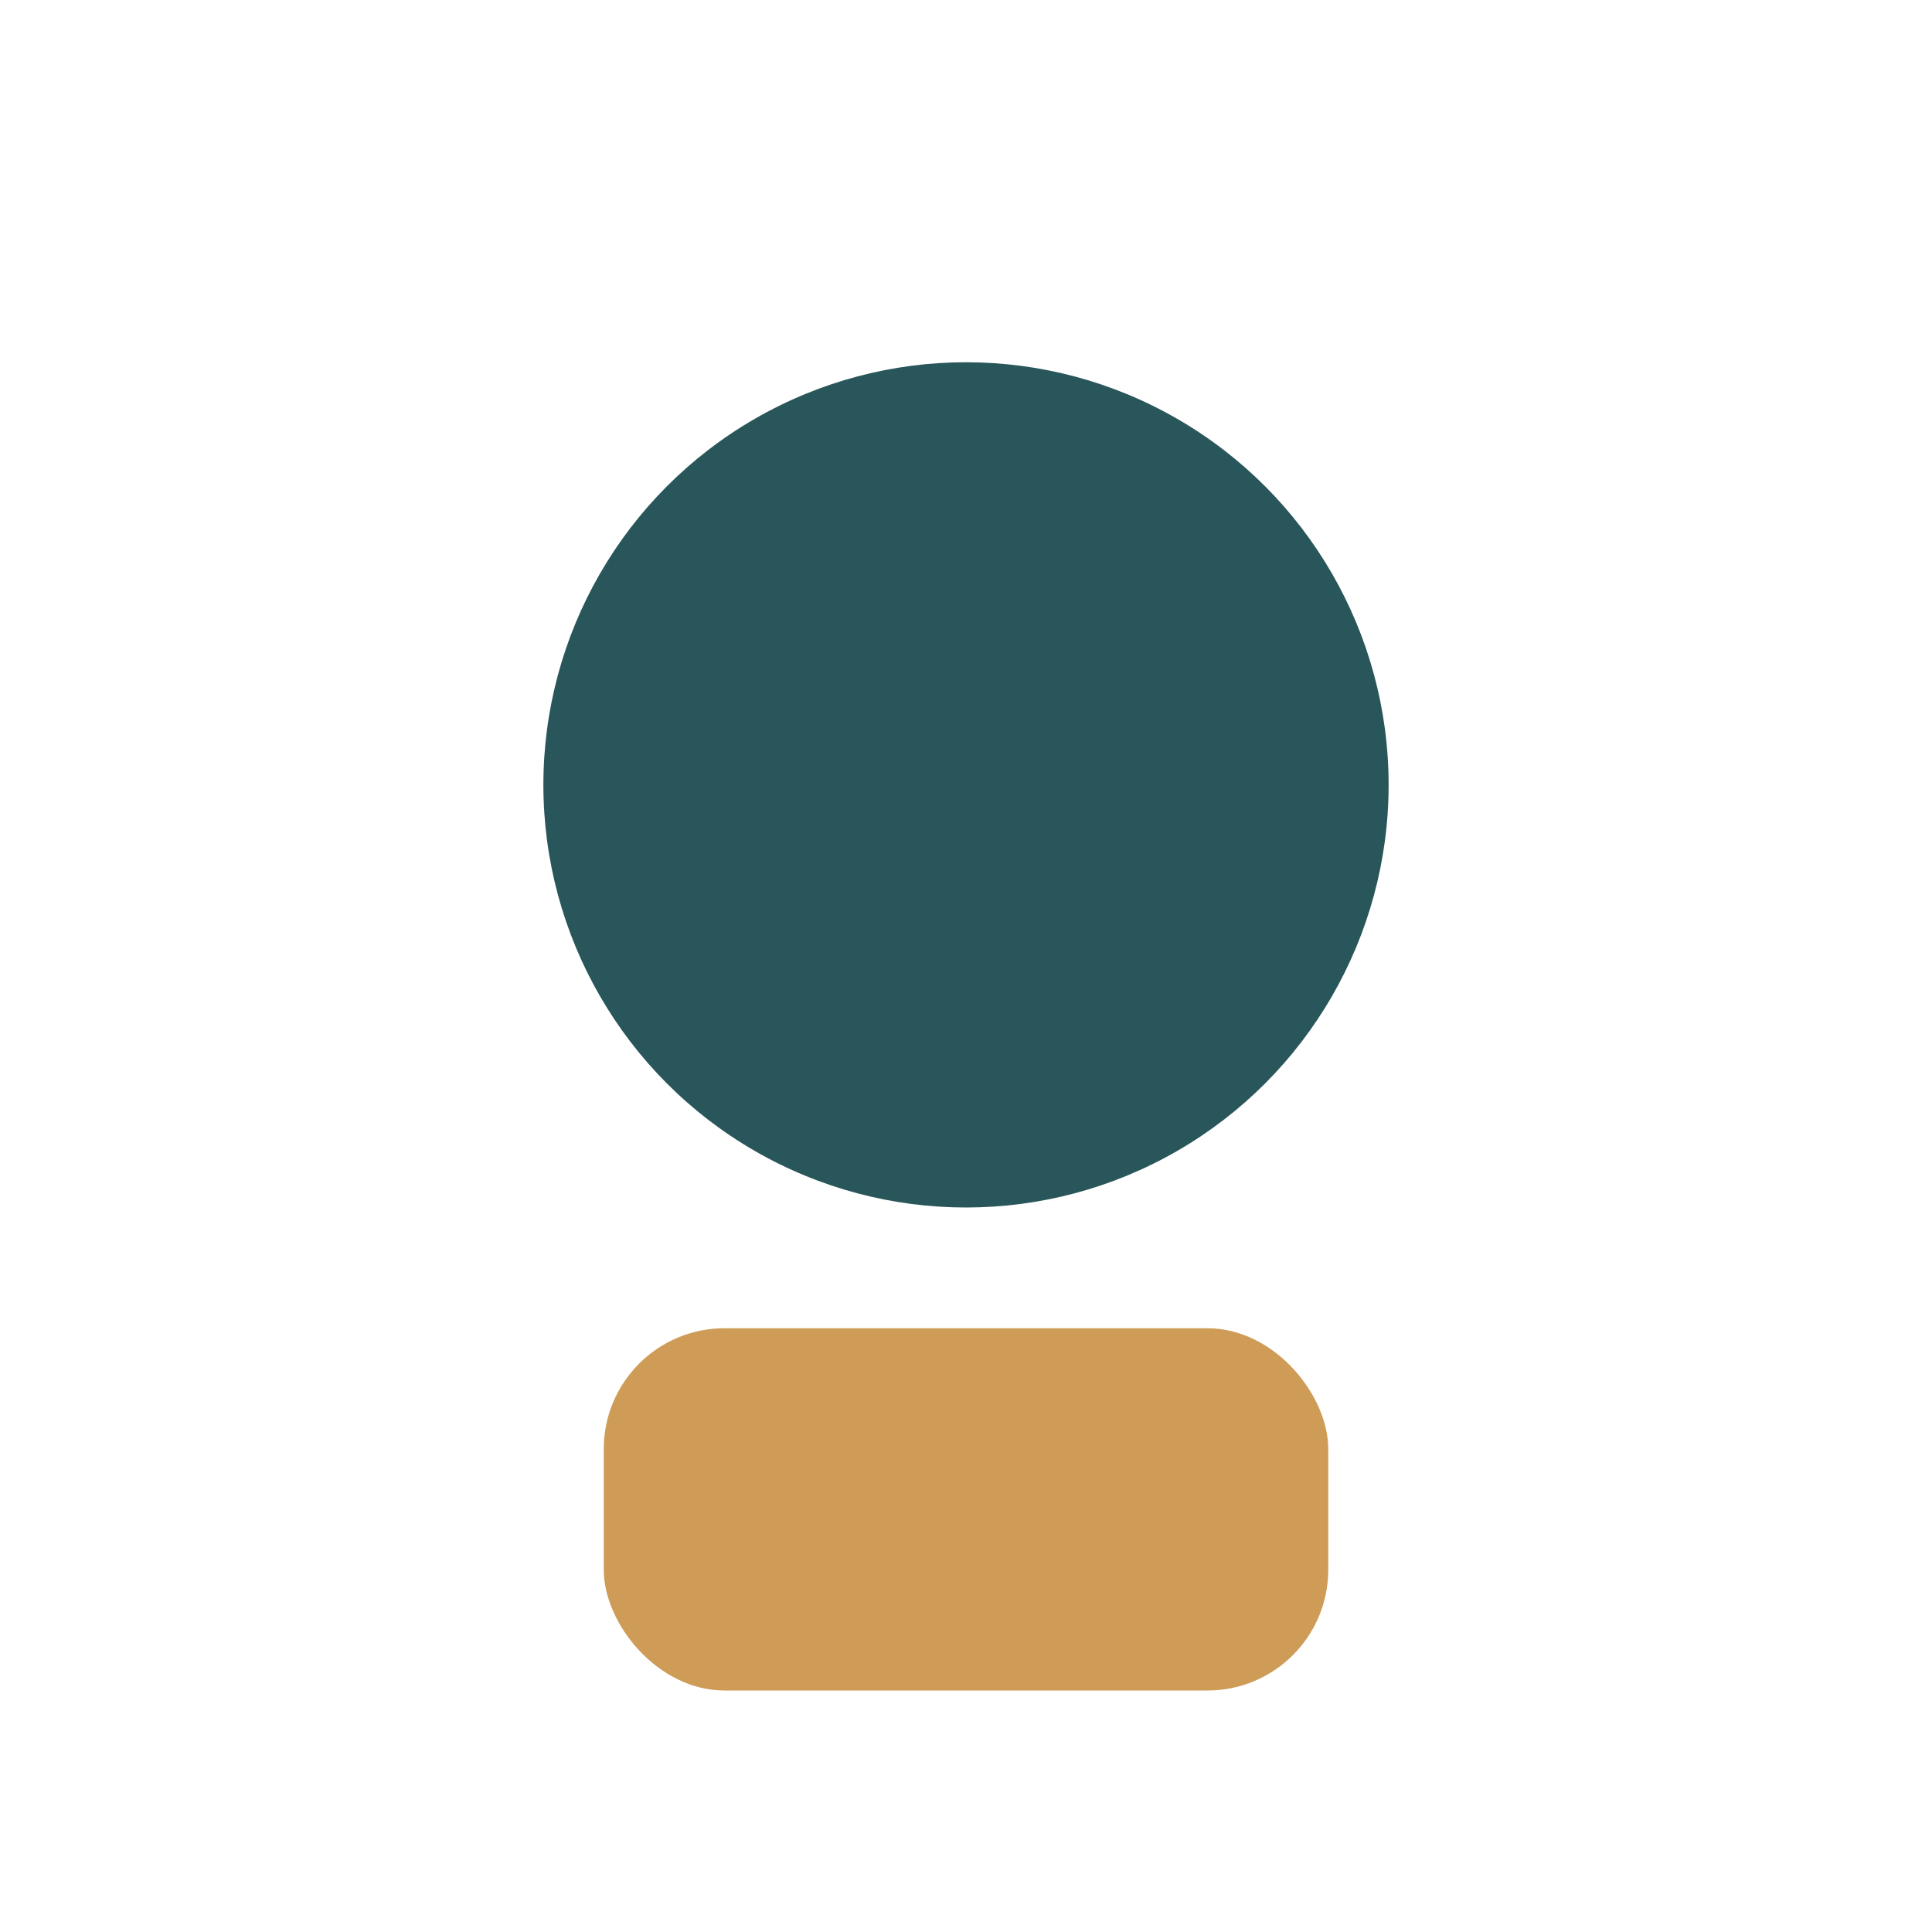 <?xml version="1.0" encoding="UTF-8"?>
<svg xmlns="http://www.w3.org/2000/svg" width="32" height="32" viewBox="0 0 32 32"><circle cx="16" cy="13" r="7" fill="#29565A"/><rect x="10" y="22" width="12" height="6" rx="2" fill="#CE9C57"/></svg>